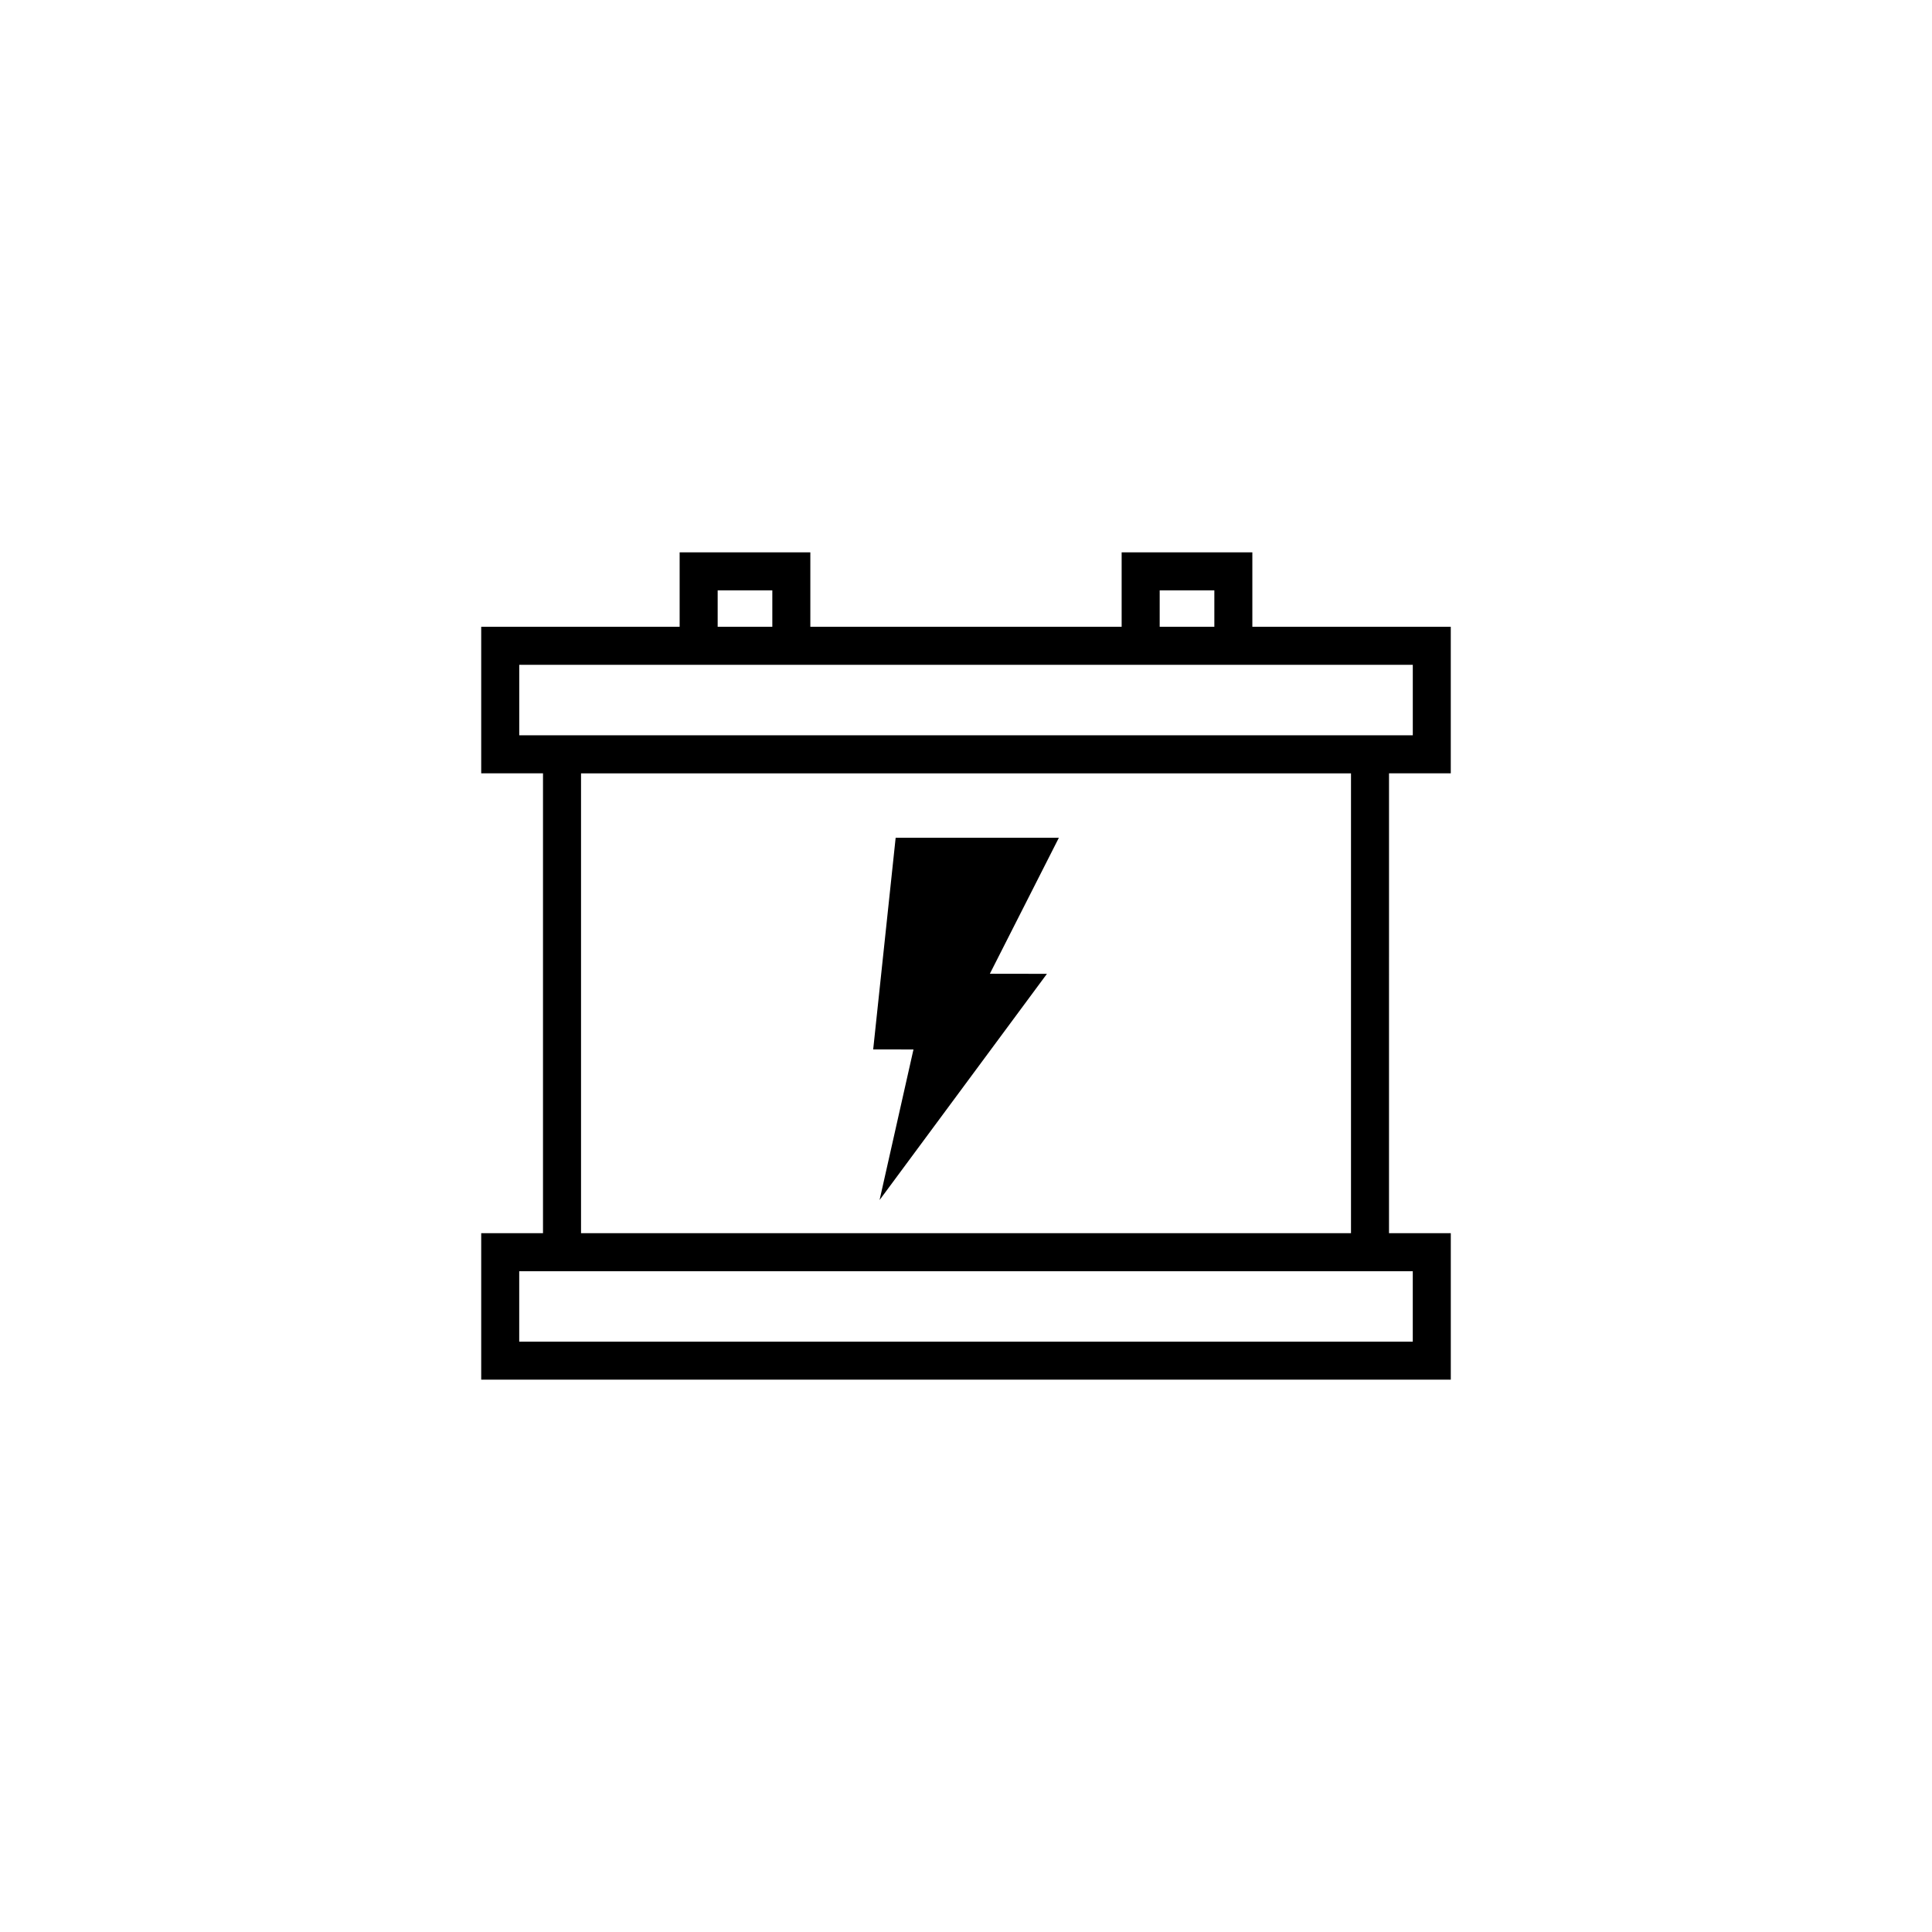 <?xml version="1.0" encoding="UTF-8"?>
<!-- Uploaded to: ICON Repo, www.iconrepo.com, Generator: ICON Repo Mixer Tools -->
<svg fill="#000000" width="800px" height="800px" version="1.1" viewBox="144 144 512 512" xmlns="http://www.w3.org/2000/svg">
 <path d="m528.47 348.94v-38.832h-52.586v-19.734h-34.637v19.734h-82.5v-19.734h-34.637v19.734h-52.586v38.832h16.375v121.86h-16.375v38.828h256.95v-38.828h-16.375l0.004-121.86zm-77.141-48.492h14.484v9.656h-14.484zm-117.14 0h14.484v9.656h-14.484zm184.21 180.43v18.676h-236.8v-18.676zm-220.42-10.074v-121.86h204.05v121.86zm-16.375-131.94v-18.68h236.8v18.68zm99.754 27.152-5.953 56.086 10.676 0.012-8.984 39.91 44.352-59.949-15.125-0.023 18.285-36.031z"/>
</svg>